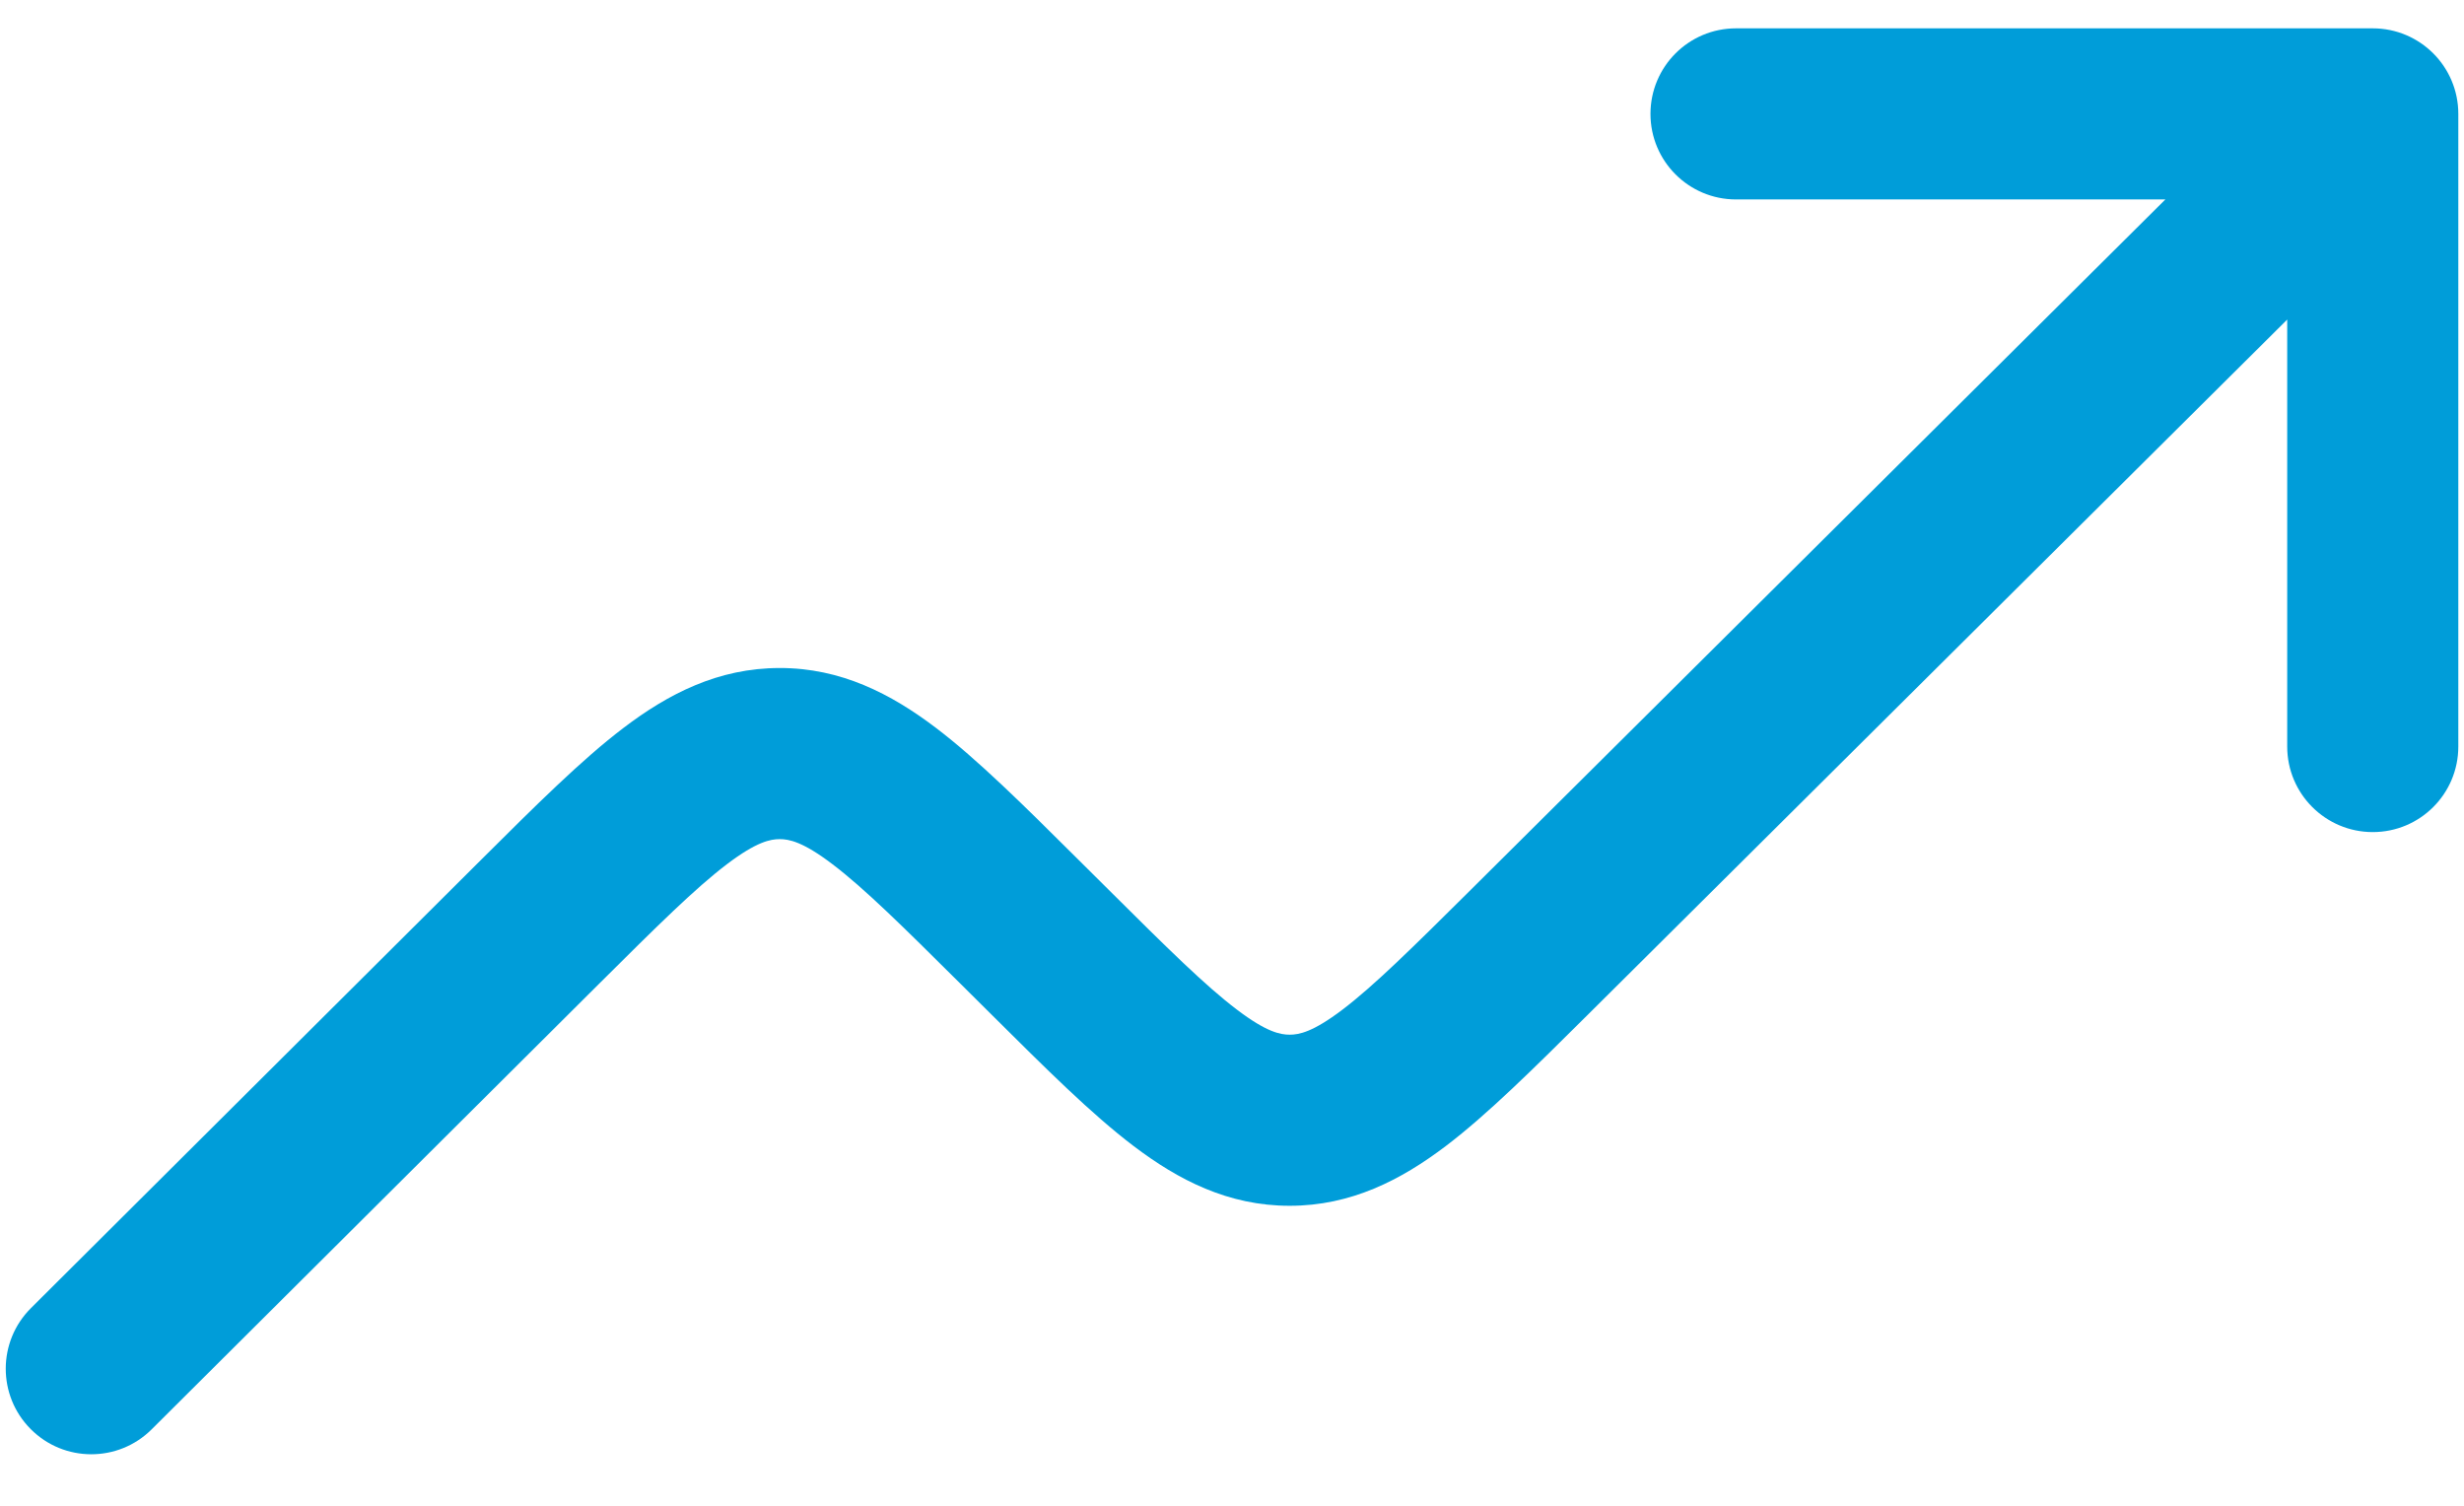 <svg width="36" height="22" viewBox="0 0 36 22" fill="none" xmlns="http://www.w3.org/2000/svg">
<path fill-rule="evenodd" clip-rule="evenodd" d="M24.114 1.664C24.114 0.974 24.673 0.414 25.364 0.414H34.667C35.358 0.414 35.917 0.974 35.917 1.664V10.907C35.917 11.598 35.358 12.157 34.667 12.157C33.977 12.157 33.417 11.598 33.417 10.907V4.669L23.191 14.833C22.409 15.61 21.736 16.279 21.124 16.744C20.468 17.241 19.739 17.617 18.842 17.617C17.945 17.617 17.217 17.241 16.561 16.743C15.949 16.279 15.276 15.609 14.495 14.832L14.037 14.377C13.18 13.525 12.625 12.977 12.162 12.626C11.729 12.296 11.526 12.26 11.392 12.26C11.257 12.26 11.055 12.297 10.621 12.626C10.159 12.977 9.603 13.527 8.747 14.379L2.216 20.883C1.727 21.37 0.935 21.369 0.448 20.879C-0.039 20.39 -0.037 19.599 0.452 19.112L7.041 12.55C7.823 11.772 8.496 11.101 9.108 10.636C9.764 10.137 10.493 9.76 11.391 9.76C12.288 9.759 13.017 10.136 13.674 10.634C14.286 11.099 14.96 11.769 15.742 12.547L16.199 13.001C17.055 13.853 17.61 14.401 18.073 14.752C18.506 15.081 18.708 15.117 18.843 15.117C18.977 15.117 19.18 15.081 19.613 14.752C20.075 14.401 20.63 13.853 21.487 13.002L31.637 2.914H25.364C24.673 2.914 24.114 2.354 24.114 1.664Z" fill="#009DD9"/>
</svg>
